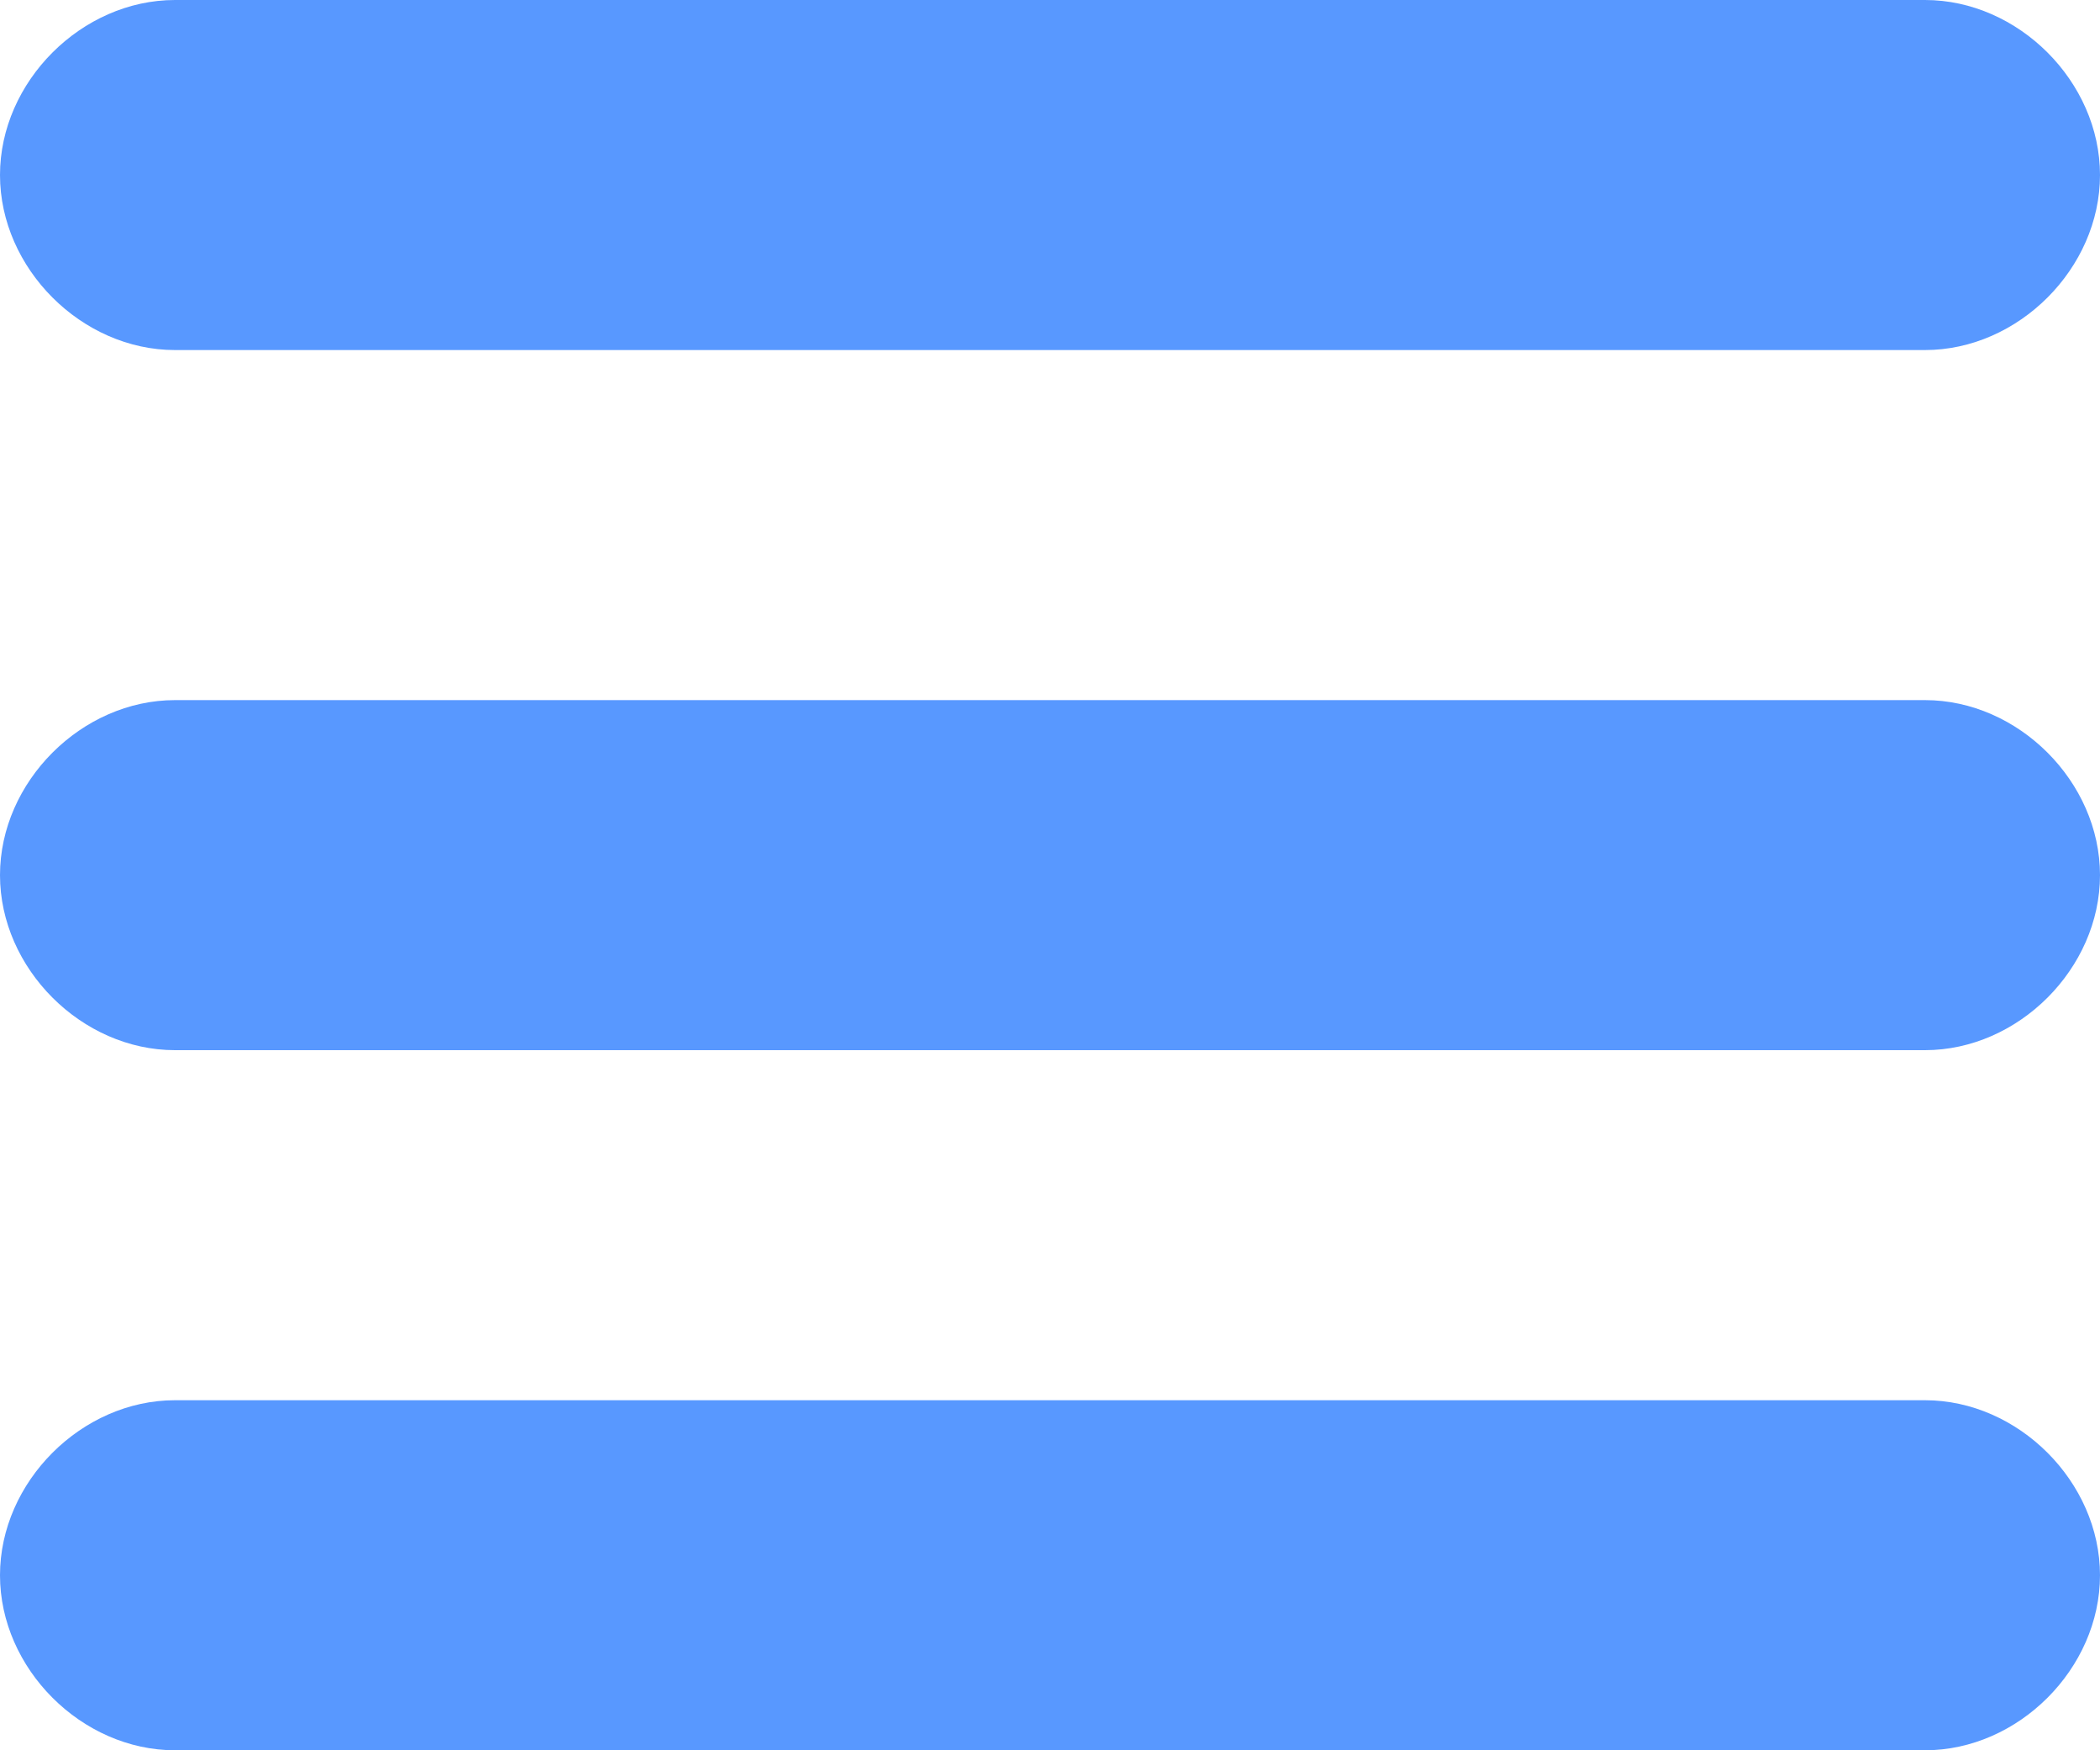 <?xml version="1.0" encoding="utf-8"?>
<!-- Generator: Adobe Illustrator 22.1.0, SVG Export Plug-In . SVG Version: 6.00 Build 0)  -->
<svg version="1.1" id="Слой_1" xmlns="http://www.w3.org/2000/svg" xmlns:xlink="http://www.w3.org/1999/xlink" x="0px" y="0px"
	 viewBox="0 0 18 15" style="enable-background:new 0 0 18 15;" xml:space="preserve">
<style type="text/css">
	.st0{fill:#5898FF;}
</style>
<path class="st0" d="M1.5,0h15C17.3,0,18,0.7,18,1.5S17.3,3,16.5,3h-15C0.7,3,0,2.3,0,1.5S0.7,0,1.5,0z"/>
<path class="st0" d="M1.5,6h15C17.3,6,18,6.7,18,7.5S17.3,9,16.5,9h-15C0.7,9,0,8.3,0,7.5S0.7,6,1.5,6z"/>
<path class="st0" d="M1.5,12h15c0.8,0,1.5,0.7,1.5,1.5S17.3,15,16.5,15h-15C0.7,15,0,14.3,0,13.5S0.7,12,1.5,12z"/>
</svg>

